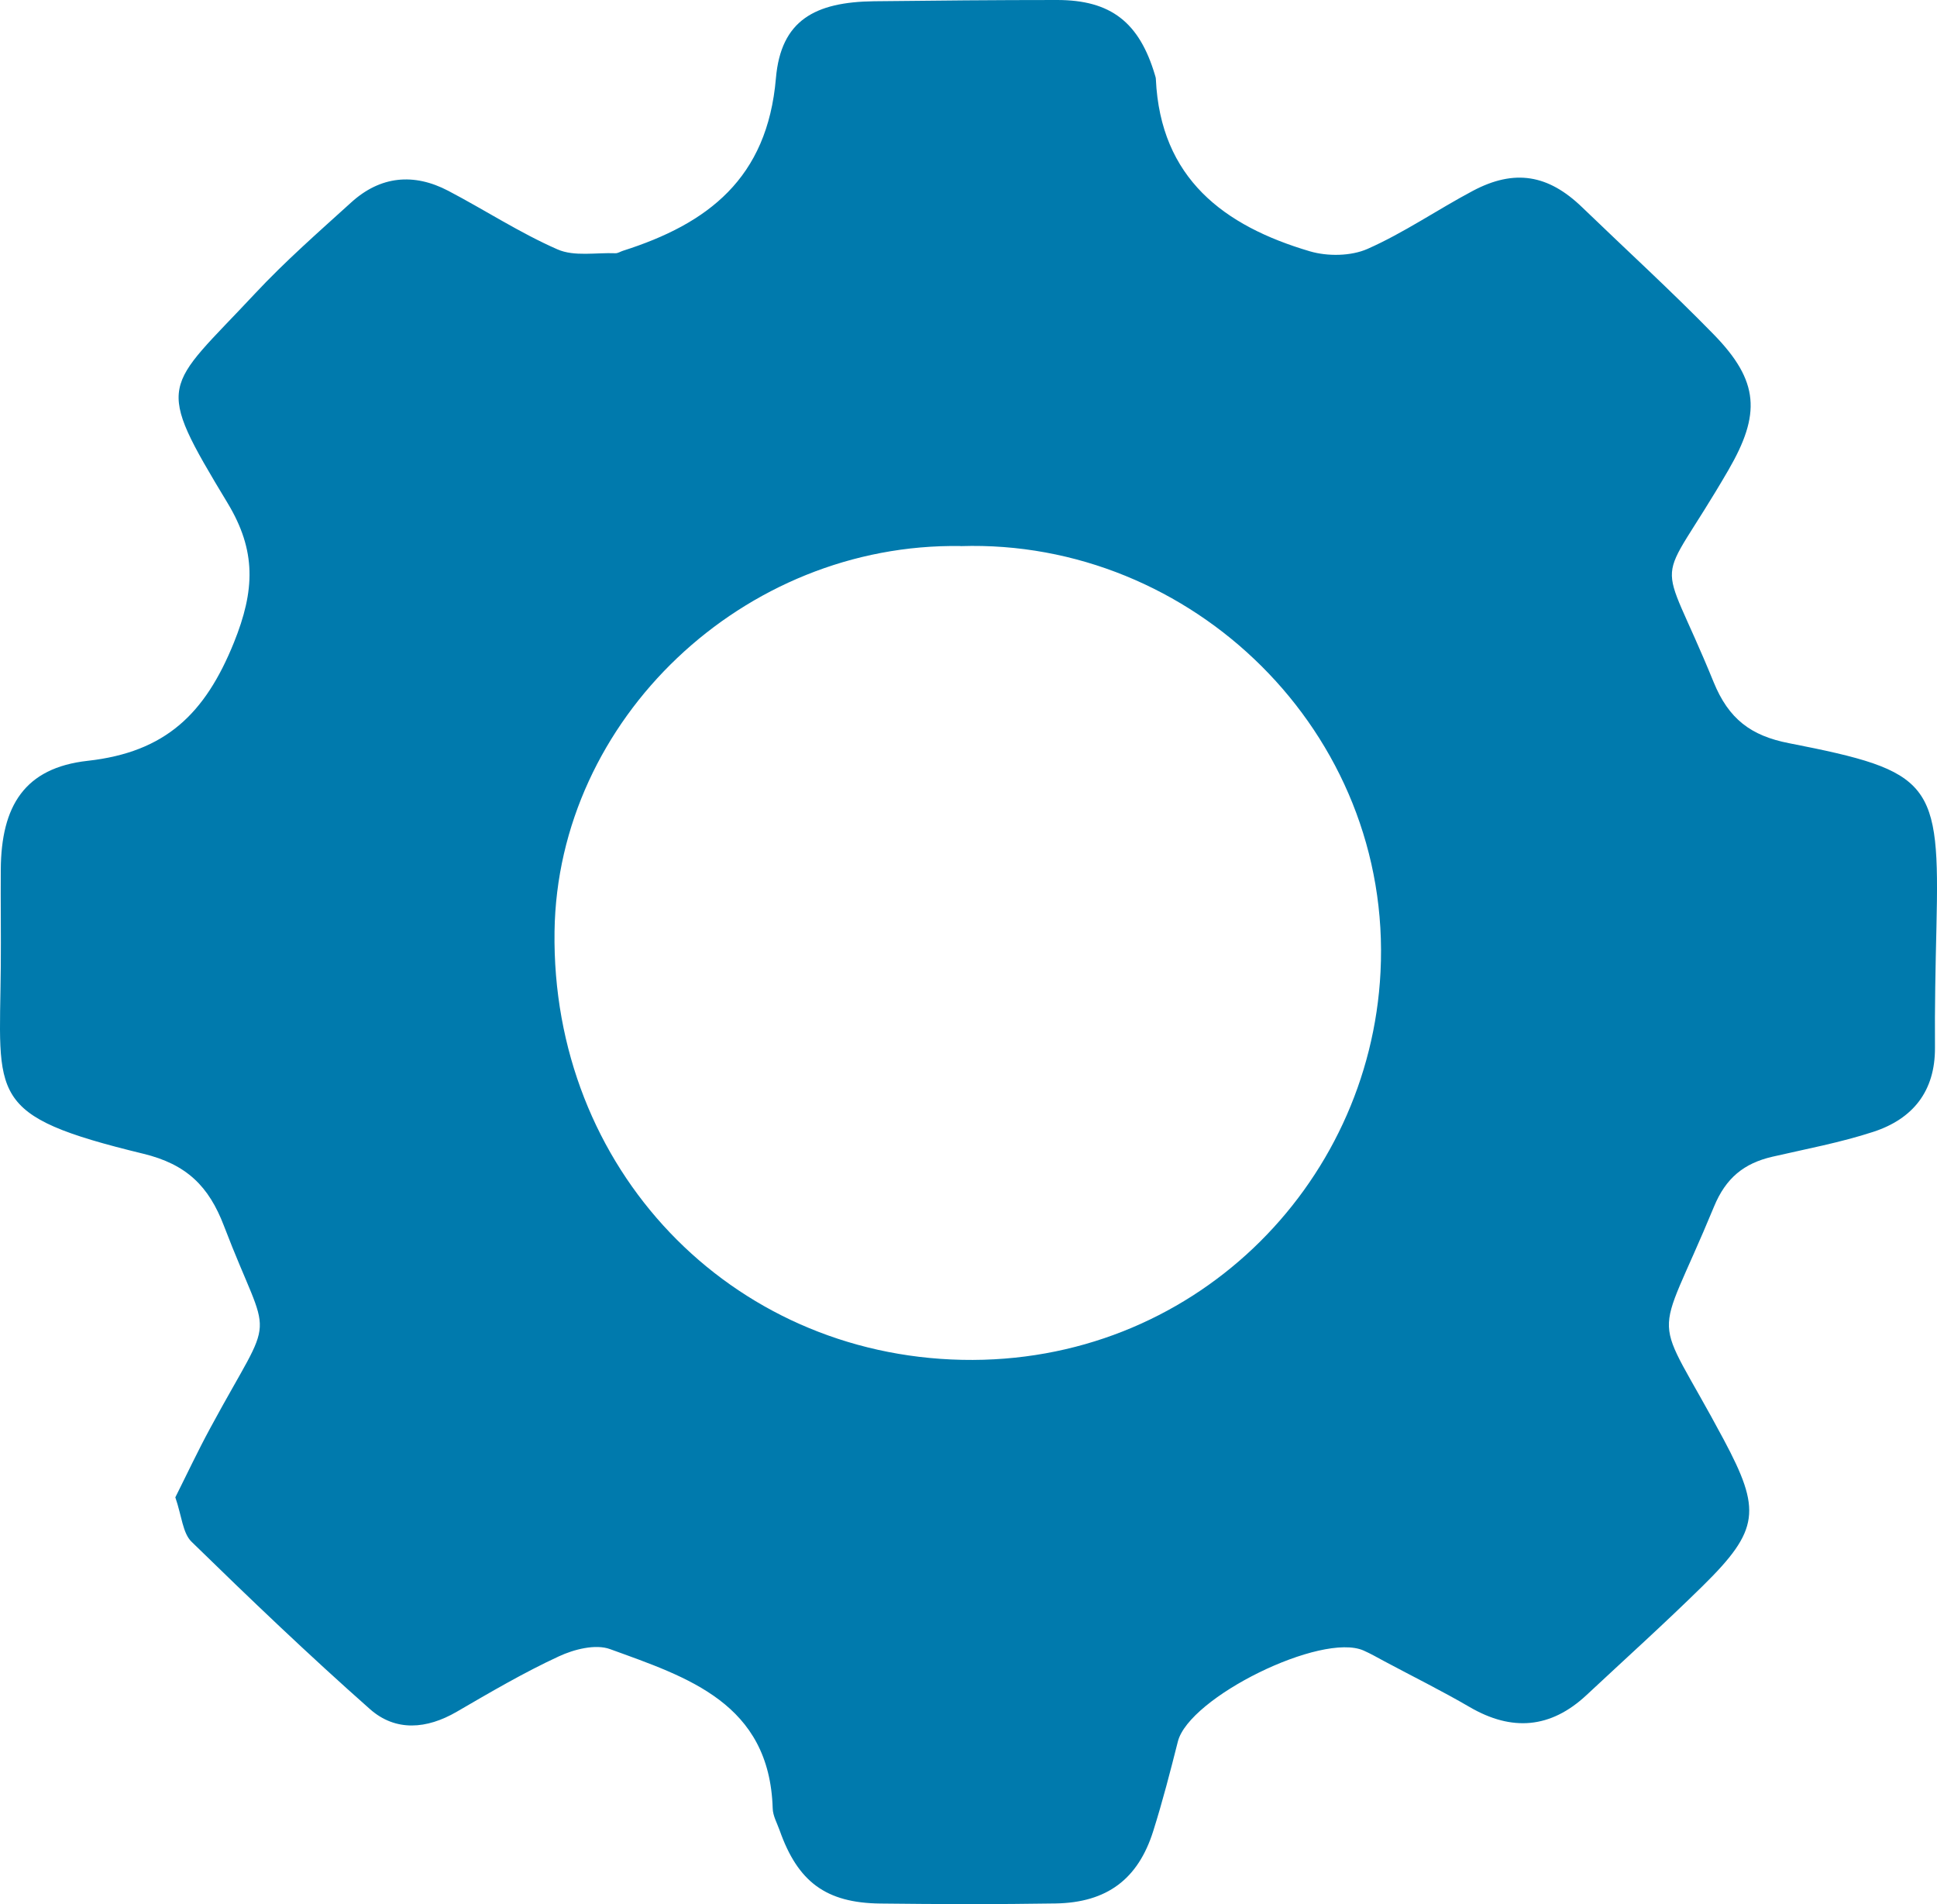 <?xml version="1.0" encoding="UTF-8"?>
<svg id="Capa_2" data-name="Capa 2" xmlns="http://www.w3.org/2000/svg" viewBox="0 0 248.32 244.07">
  <defs>
    <style>
      .cls-1 {
        fill: #007aad;
        stroke-width: 0px;
      }
    </style>
  </defs>
  <g id="Capa_1-2" data-name="Capa 1">
    <path class="cls-1" d="M22.47,191.94c1.43-2.85,2.88-5.94,4.51-8.94,8.51-15.75,7.78-10.05,1.73-25.87-1.94-5.08-4.78-7.9-10.35-9.25C-1.86,142.97-.04,140.7.1,123.95c.04-4.16-.03-8.32,0-12.48.05-8.19,3.06-13.05,11.13-13.95,10.01-1.11,15.07-6.05,18.75-15.14,2.71-6.71,2.9-11.77-.81-17.91-9.5-15.73-8.12-14.37,3.54-26.86,3.85-4.12,8.12-7.86,12.31-11.66,3.74-3.4,8.02-3.81,12.45-1.49,4.69,2.46,9.17,5.39,14.01,7.51,2.14.94,4.92.39,7.42.49.31.01.63-.21.94-.31,10.92-3.47,18.53-9.28,19.63-22.12.64-7.45,5.02-9.77,12.58-9.87C119.87.07,127.7,0,135.52,0c6.89,0,10.55,2.86,12.56,9.67.05.16.1.32.1.49.59,12.7,8.72,18.8,19.74,22.05,2.27.67,5.28.63,7.4-.31,4.68-2.07,8.96-5.03,13.5-7.44,5.34-2.83,9.66-2.09,14,2.1,5.63,5.43,11.41,10.71,16.87,16.3,5.87,6.02,6.04,10.23,1.89,17.39-9.53,16.43-9.13,9.43-1.9,27.17,1.93,4.74,4.78,6.89,9.67,7.84,18.4,3.6,19.33,4.94,18.9,23.54-.12,5.16-.23,10.32-.19,15.47.04,5.61-2.85,9.15-7.89,10.8-4.22,1.38-8.63,2.2-12.97,3.2-3.62.84-5.95,2.71-7.47,6.4-7.73,18.73-8.09,12.33,1.27,29.89,4.79,8.99,4.6,11.53-2.71,18.72-4.86,4.78-9.92,9.34-14.9,13.99-4.6,4.29-9.57,4.69-14.99,1.53-3.57-2.08-7.29-3.92-10.94-5.87-.88-.47-1.74-.97-2.65-1.37-5.39-2.38-22.38,5.99-23.81,11.67-.97,3.84-1.96,7.68-3.15,11.45-1.94,6.19-5.95,9.19-12.52,9.3-7.49.12-14.99.1-22.48.01-6.97-.08-10.57-2.78-12.9-9.38-.33-.93-.87-1.87-.89-2.82-.41-13.48-10.91-16.8-20.85-20.41-1.86-.68-4.62.02-6.57.93-4.5,2.08-8.8,4.61-13.09,7.1-3.84,2.23-7.83,2.57-11.12-.34-7.83-6.92-15.39-14.15-22.87-21.45-1.14-1.11-1.25-3.28-2.08-5.69ZM123.16,69.99c-27.83-.44-51.69,22.2-52.07,49.4-.43,30.37,22.48,54.29,52.25,54.91,29.43.61,52.25-22.22,53.64-49.71,1.56-30.75-24.24-55.54-53.82-54.59Z"/>
  </g>
</svg>